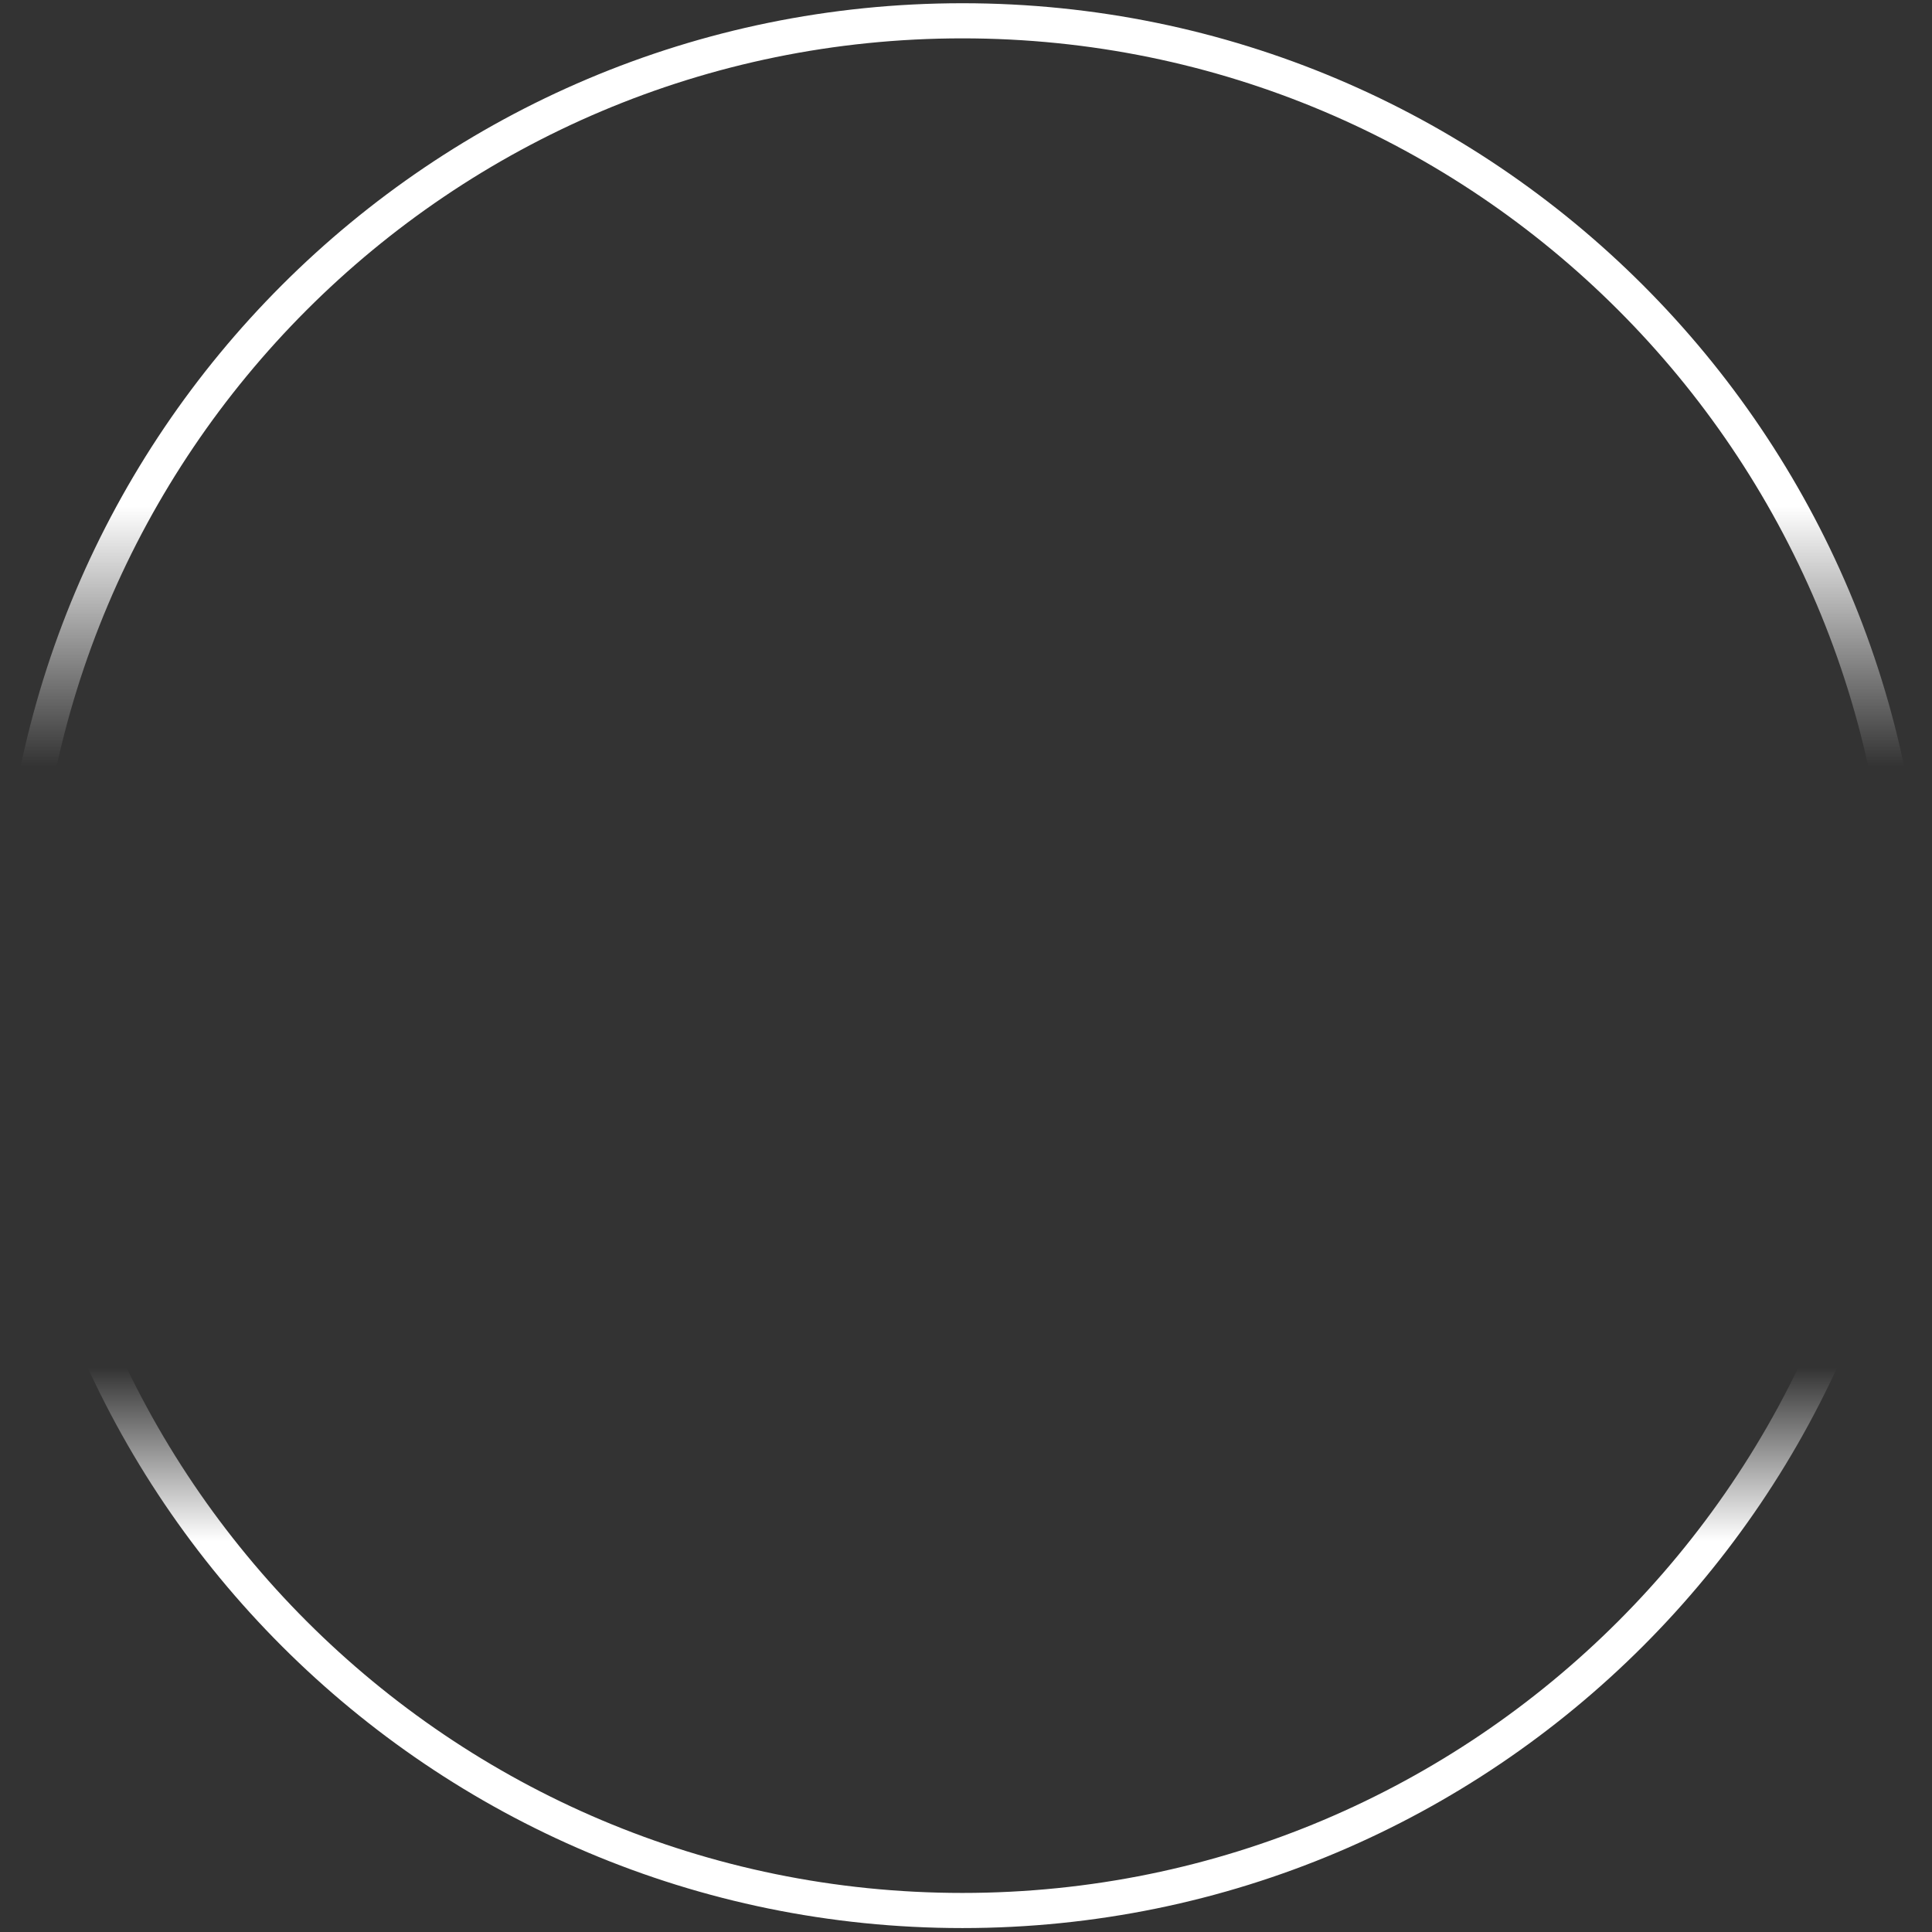 <?xml version="1.0" encoding="UTF-8"?> <svg xmlns="http://www.w3.org/2000/svg" width="220" height="220" viewBox="0 0 220 220" fill="none"><rect x="0" y="0" width="220" height="220" fill="#333333" stroke="none"/> <path fill-rule="evenodd" clip-rule="evenodd" d="M4 109.96C4 168.277 51.275 215.552 109.592 215.552C167.909 215.552 215.184 168.277 215.184 109.96C215.184 51.643 167.909 4.368 109.592 4.368C51.275 4.368 4 51.643 4 109.96ZM109.592 0.368C49.066 0.368 0 49.434 0 109.96C0 170.486 49.066 219.552 109.592 219.552C170.118 219.552 219.184 170.486 219.184 109.96C219.184 49.434 170.118 0.368 109.592 0.368Z" fill="url(#paint0_linear_269_582)"></path> <path fill-rule="evenodd" clip-rule="evenodd" d="M4 109.96C4 168.277 51.275 215.552 109.592 215.552C167.909 215.552 215.184 168.277 215.184 109.96C215.184 51.643 167.909 4.368 109.592 4.368C51.275 4.368 4 51.643 4 109.96ZM109.592 0.368C49.066 0.368 0 49.434 0 109.96C0 170.486 49.066 219.552 109.592 219.552C170.118 219.552 219.184 170.486 219.184 109.96C219.184 49.434 170.118 0.368 109.592 0.368Z" fill="url(#paint1_linear_269_582)"></path> <defs> <linearGradient id="paint0_linear_269_582" x1="109.592" y1="0.368" x2="109.592" y2="87.259" gradientUnits="userSpaceOnUse"> <stop offset="0.659" stop-color="white"></stop> <stop offset="1" stop-color="white" stop-opacity="0"></stop> </linearGradient> <linearGradient id="paint1_linear_269_582" x1="109.592" y1="219.552" x2="109.592" y2="155.754" gradientUnits="userSpaceOnUse"> <stop offset="0.691" stop-color="white"></stop> <stop offset="1" stop-color="white" stop-opacity="0"></stop> </linearGradient> </defs> </svg> 